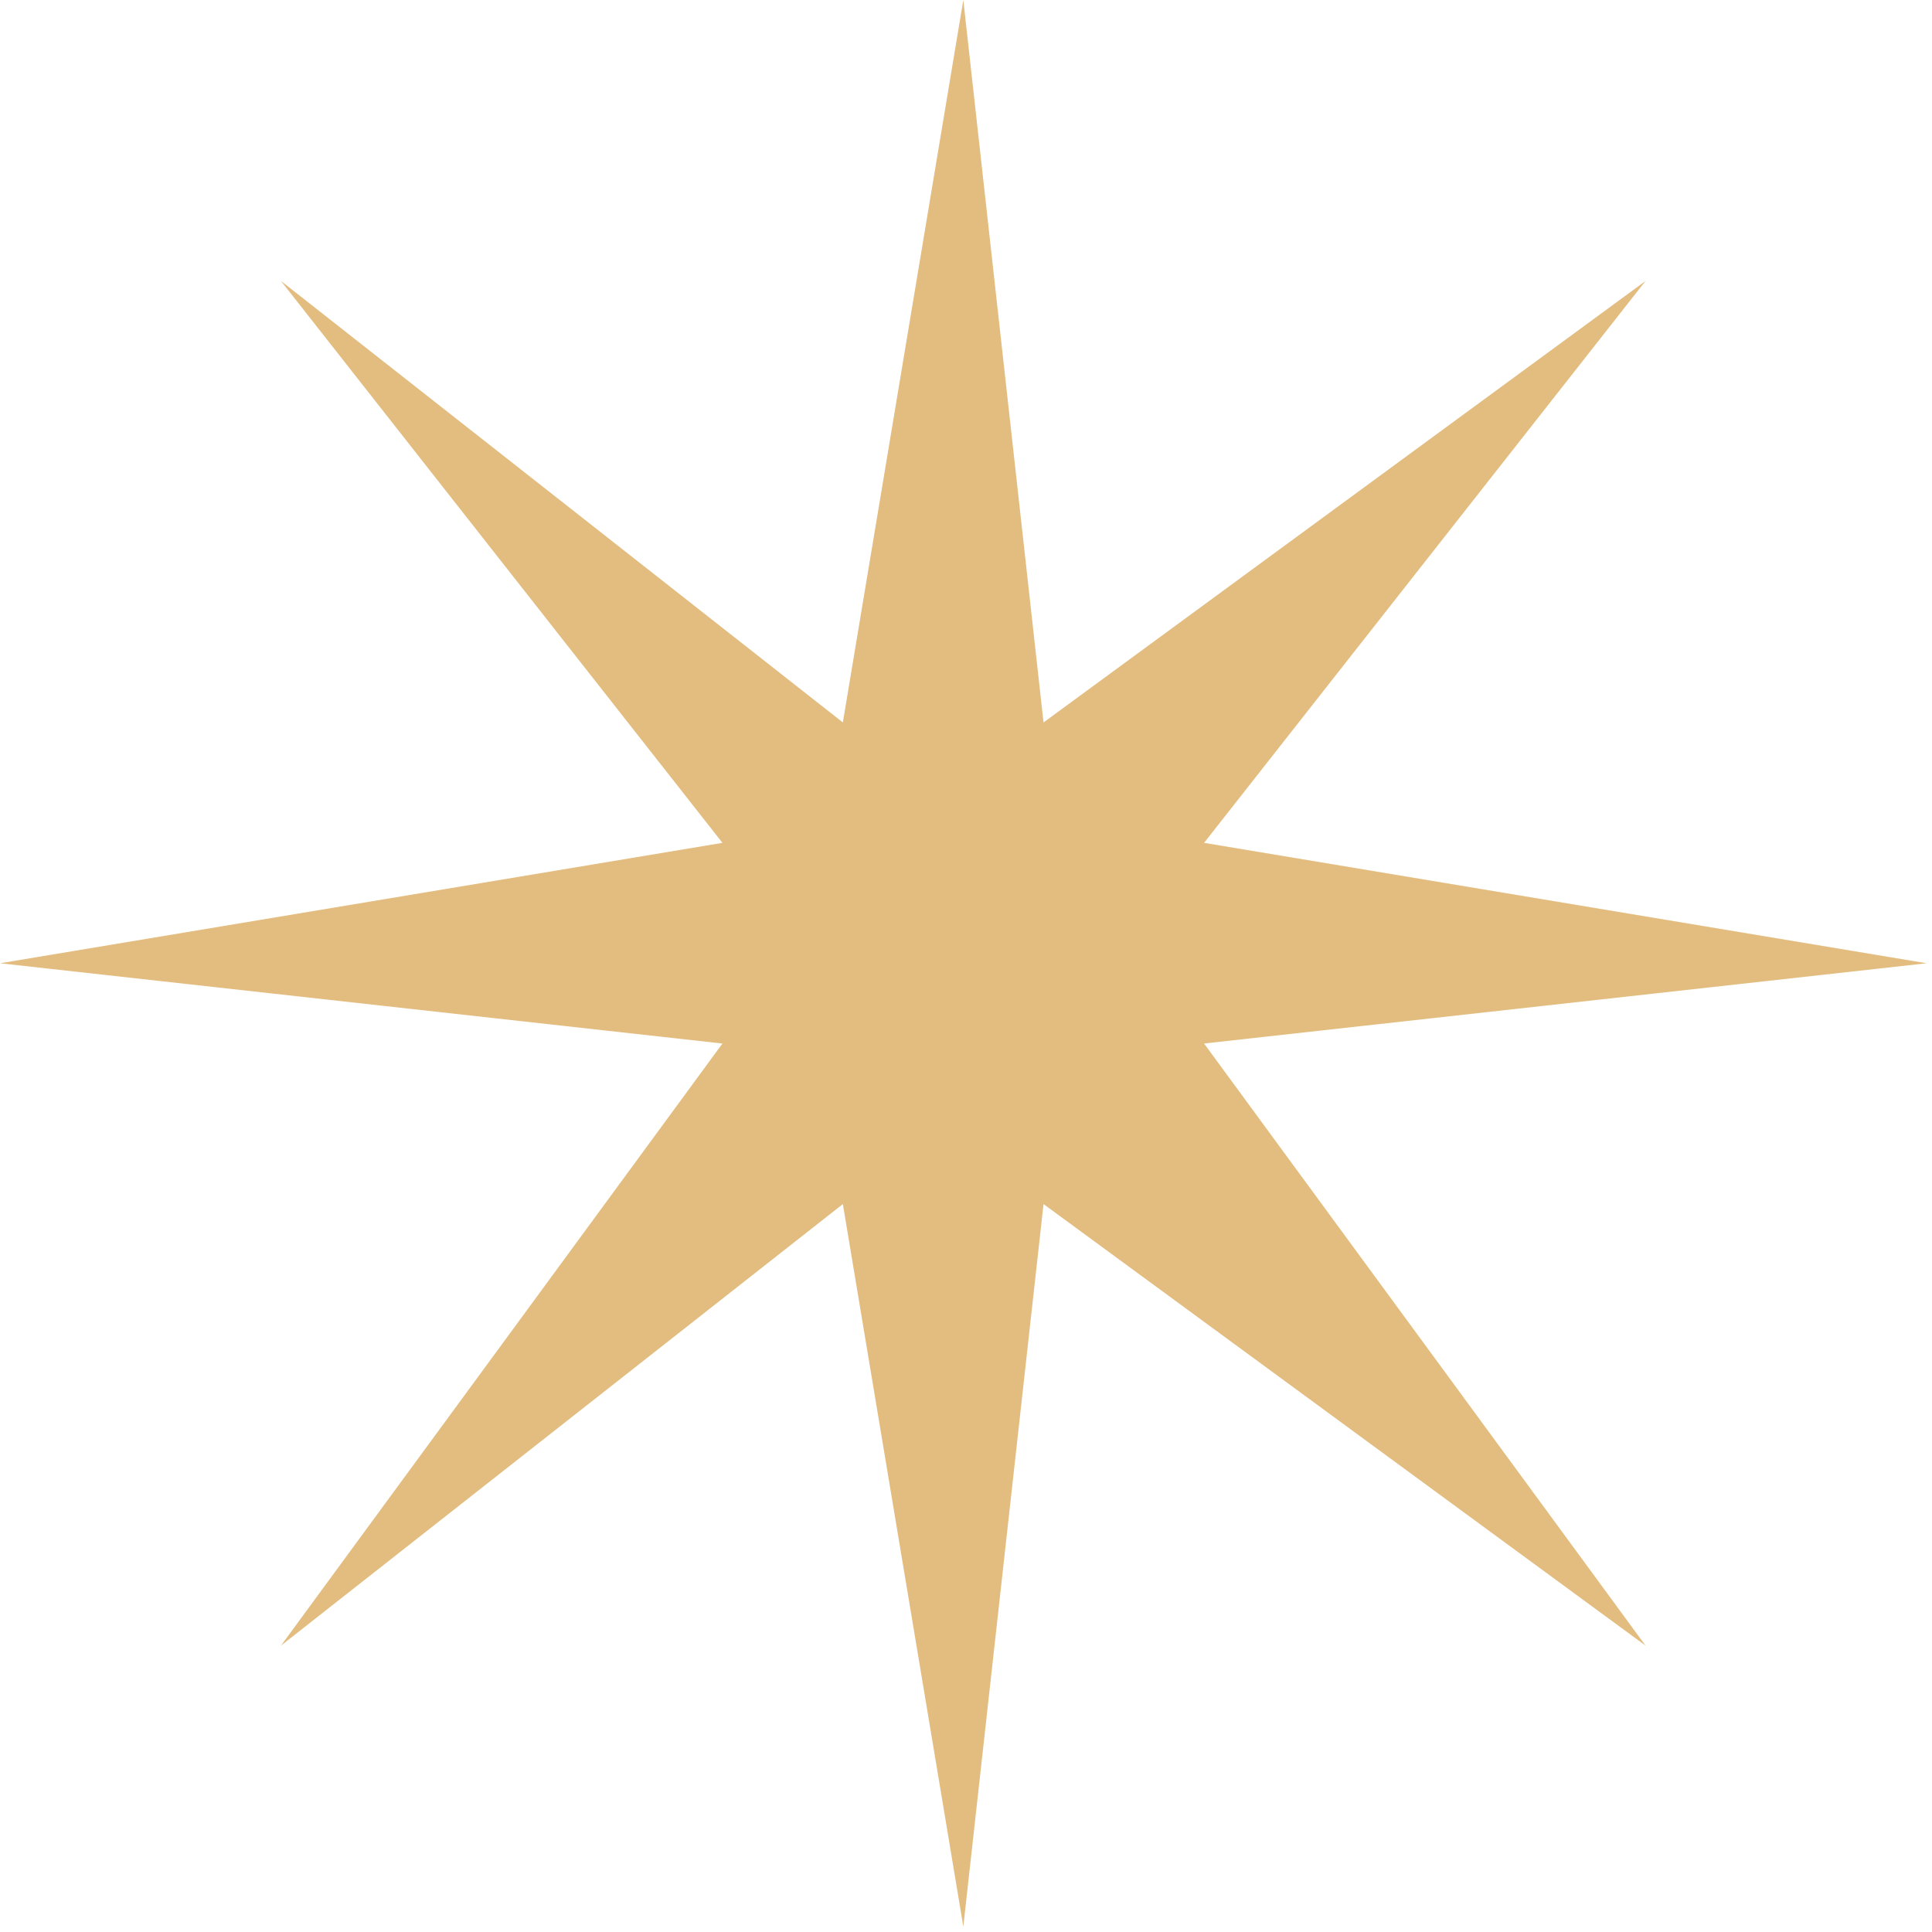 <?xml version="1.0" encoding="UTF-8"?> <svg xmlns="http://www.w3.org/2000/svg" width="31" height="31" viewBox="0 0 31 31" fill="none"> <path d="M30.913 15.456L19.32 16.744L26.404 26.405L16.744 19.32L15.457 30.913L13.524 19.32L4.508 26.405L11.592 16.744L0 15.456L11.592 13.524L4.508 4.508L13.524 11.592L15.457 0L16.744 11.592L26.404 4.508L19.32 13.524L30.913 15.456Z" fill="#E3BD7F"></path> </svg> 